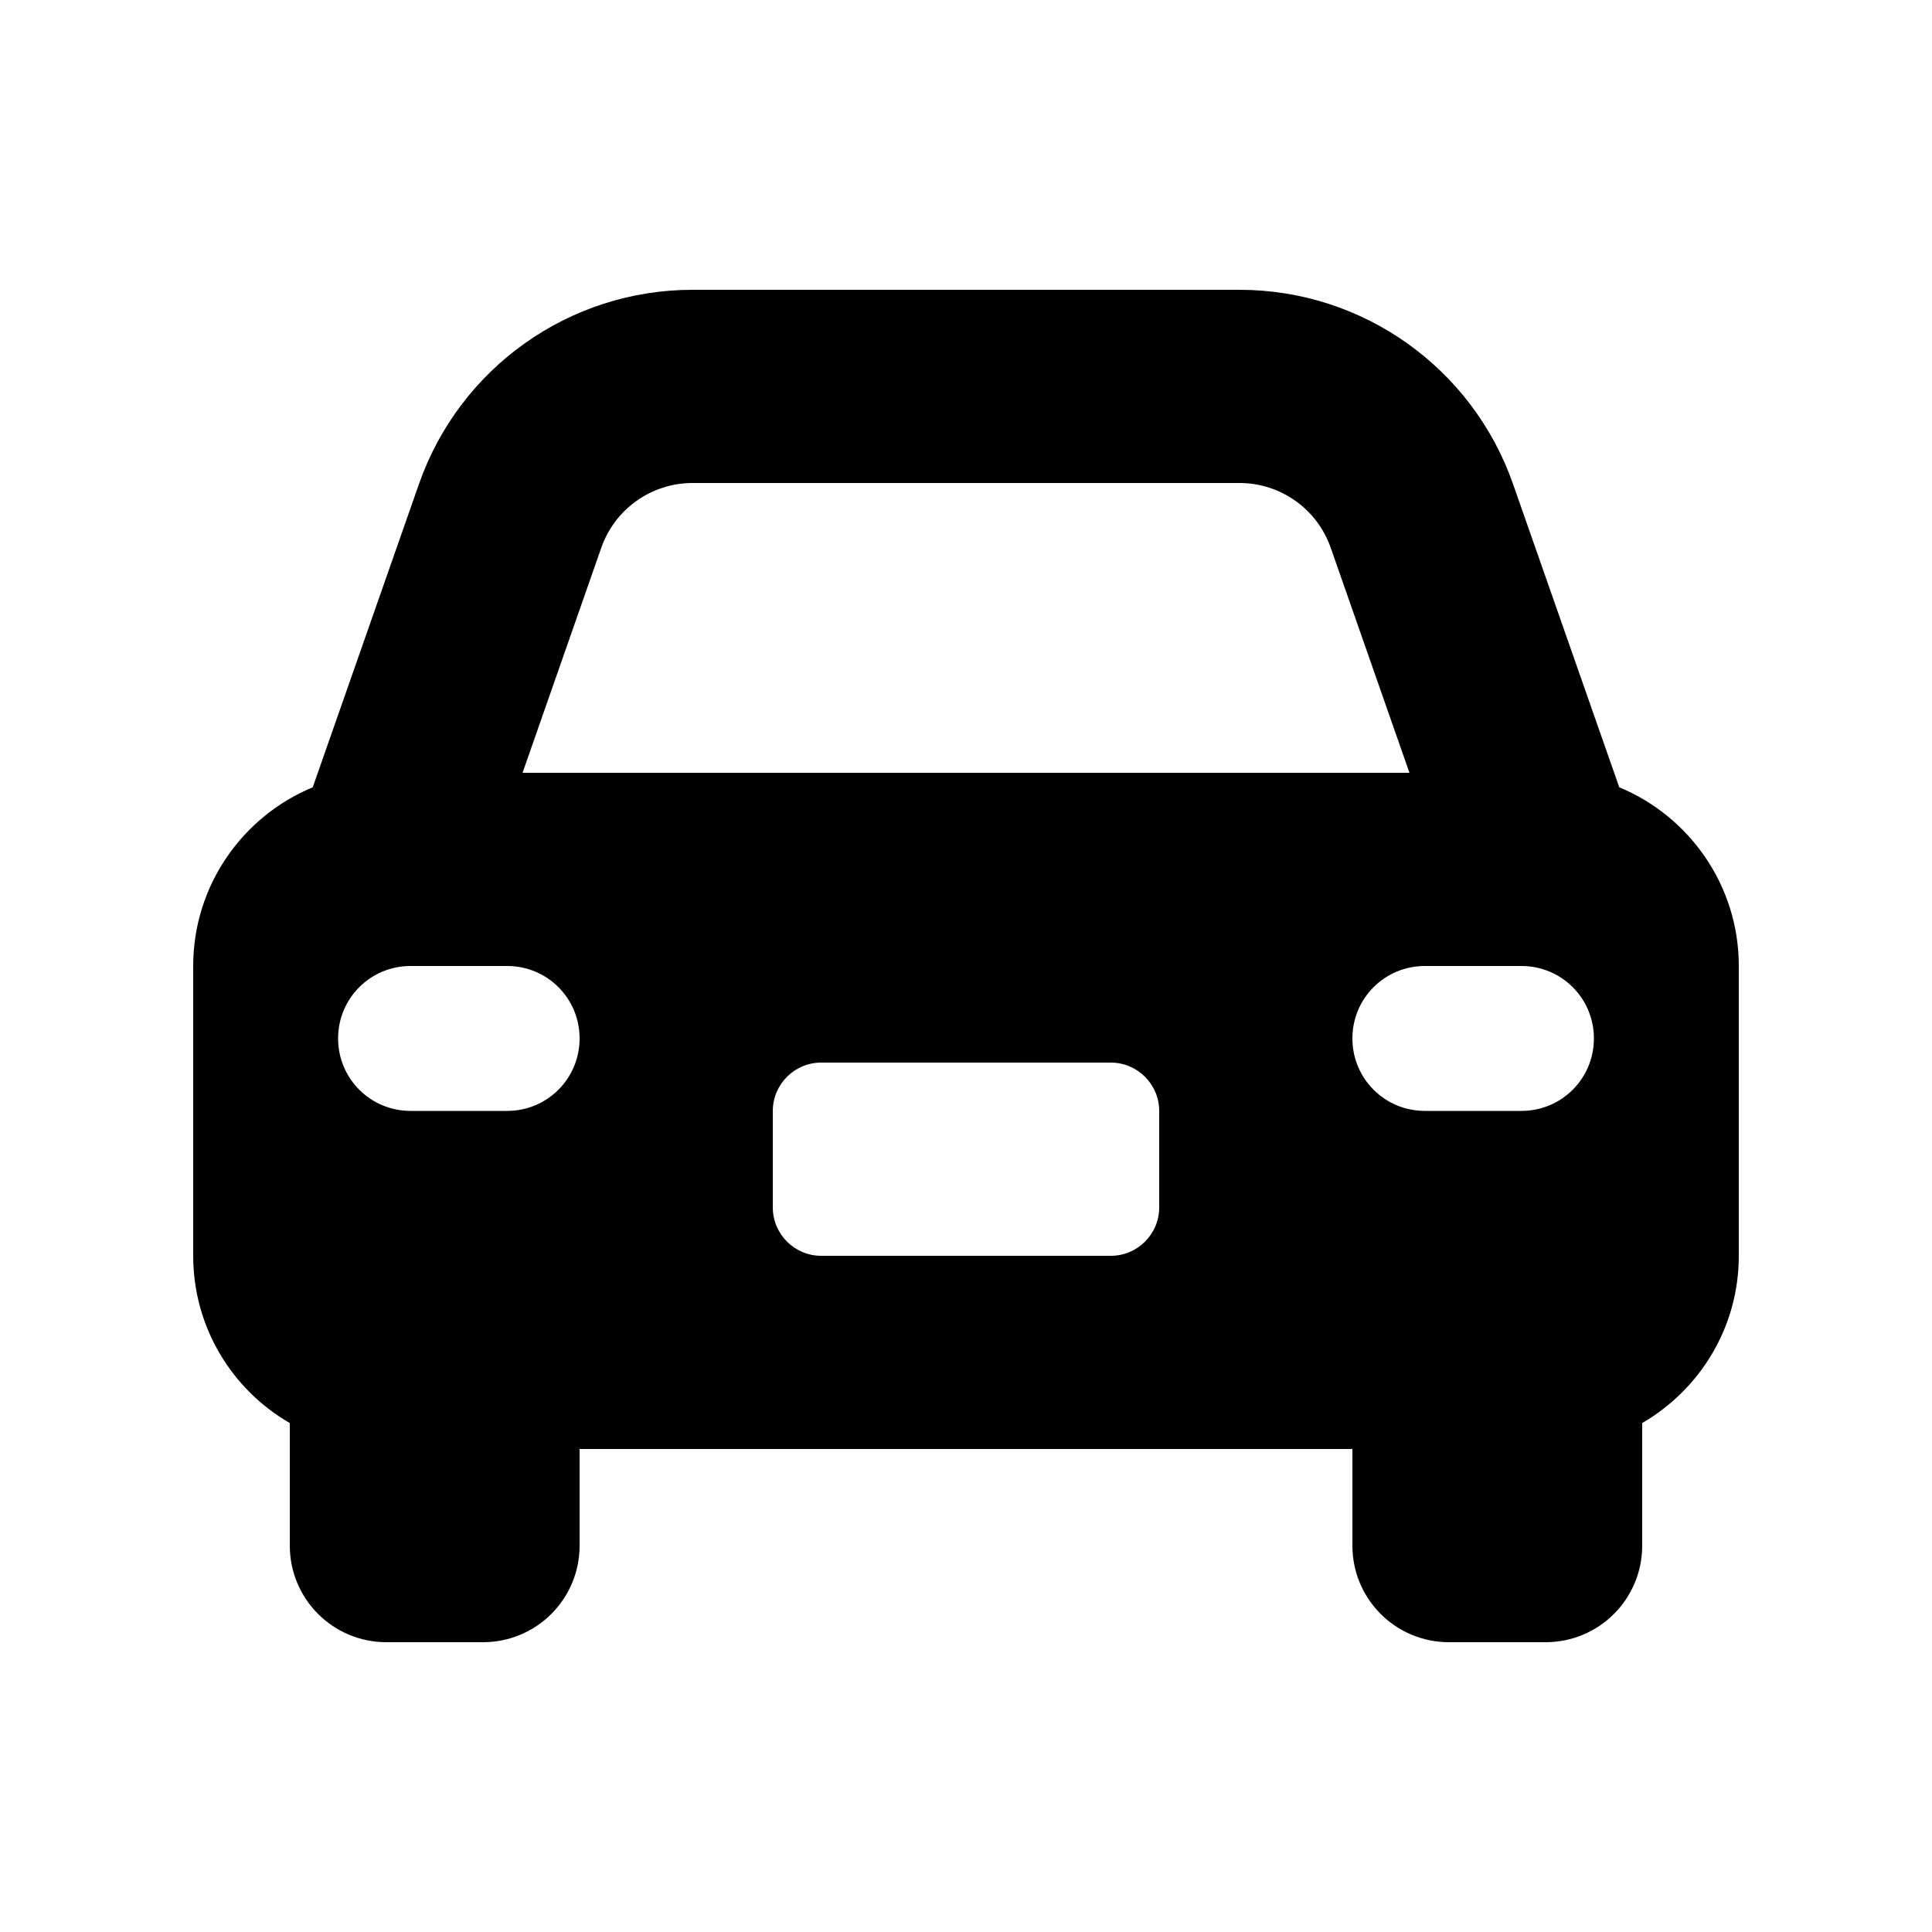 <svg xmlns="http://www.w3.org/2000/svg" viewBox="0 0 640 640"><!--! Font Awesome Pro 7.1.0 by @fontawesome - https://fontawesome.com License - https://fontawesome.com/license (Commercial License) Copyright 2025 Fonticons, Inc. --><path fill="currentColor" d="M229.4 160L410.6 160C424.2 160 436.3 168.6 440.8 181.4L466.9 256L173.1 256L199.2 181.4C203.7 168.6 215.8 160 229.4 160zM138.8 160.3L103.6 260.8C80.4 270.4 64 293.3 64 320L64 416C64 439.7 76.9 460.4 96 471.4L96 512C96 529.7 110.3 544 128 544L160 544C177.7 544 192 529.7 192 512L192 480L448 480L448 512C448 529.7 462.3 544 480 544L512 544C529.7 544 544 529.7 544 512L544 471.4C563.1 460.3 576 439.7 576 416L576 320C576 293.3 559.6 270.4 536.4 260.8L501.2 160.3C487.7 121.8 451.4 96 410.6 96L229.4 96C188.6 96 152.3 121.8 138.8 160.3zM272 352L368 352C376.8 352 384 359.2 384 368L384 400C384 408.8 376.8 416 368 416L272 416C263.2 416 256 408.8 256 400L256 368C256 359.2 263.2 352 272 352zM112 344C112 330.7 122.7 320 136 320L168 320C181.3 320 192 330.7 192 344C192 357.3 181.3 368 168 368L136 368C122.7 368 112 357.3 112 344zM472 320L504 320C517.3 320 528 330.7 528 344C528 357.3 517.3 368 504 368L472 368C458.7 368 448 357.3 448 344C448 330.7 458.7 320 472 320z"/></svg>
